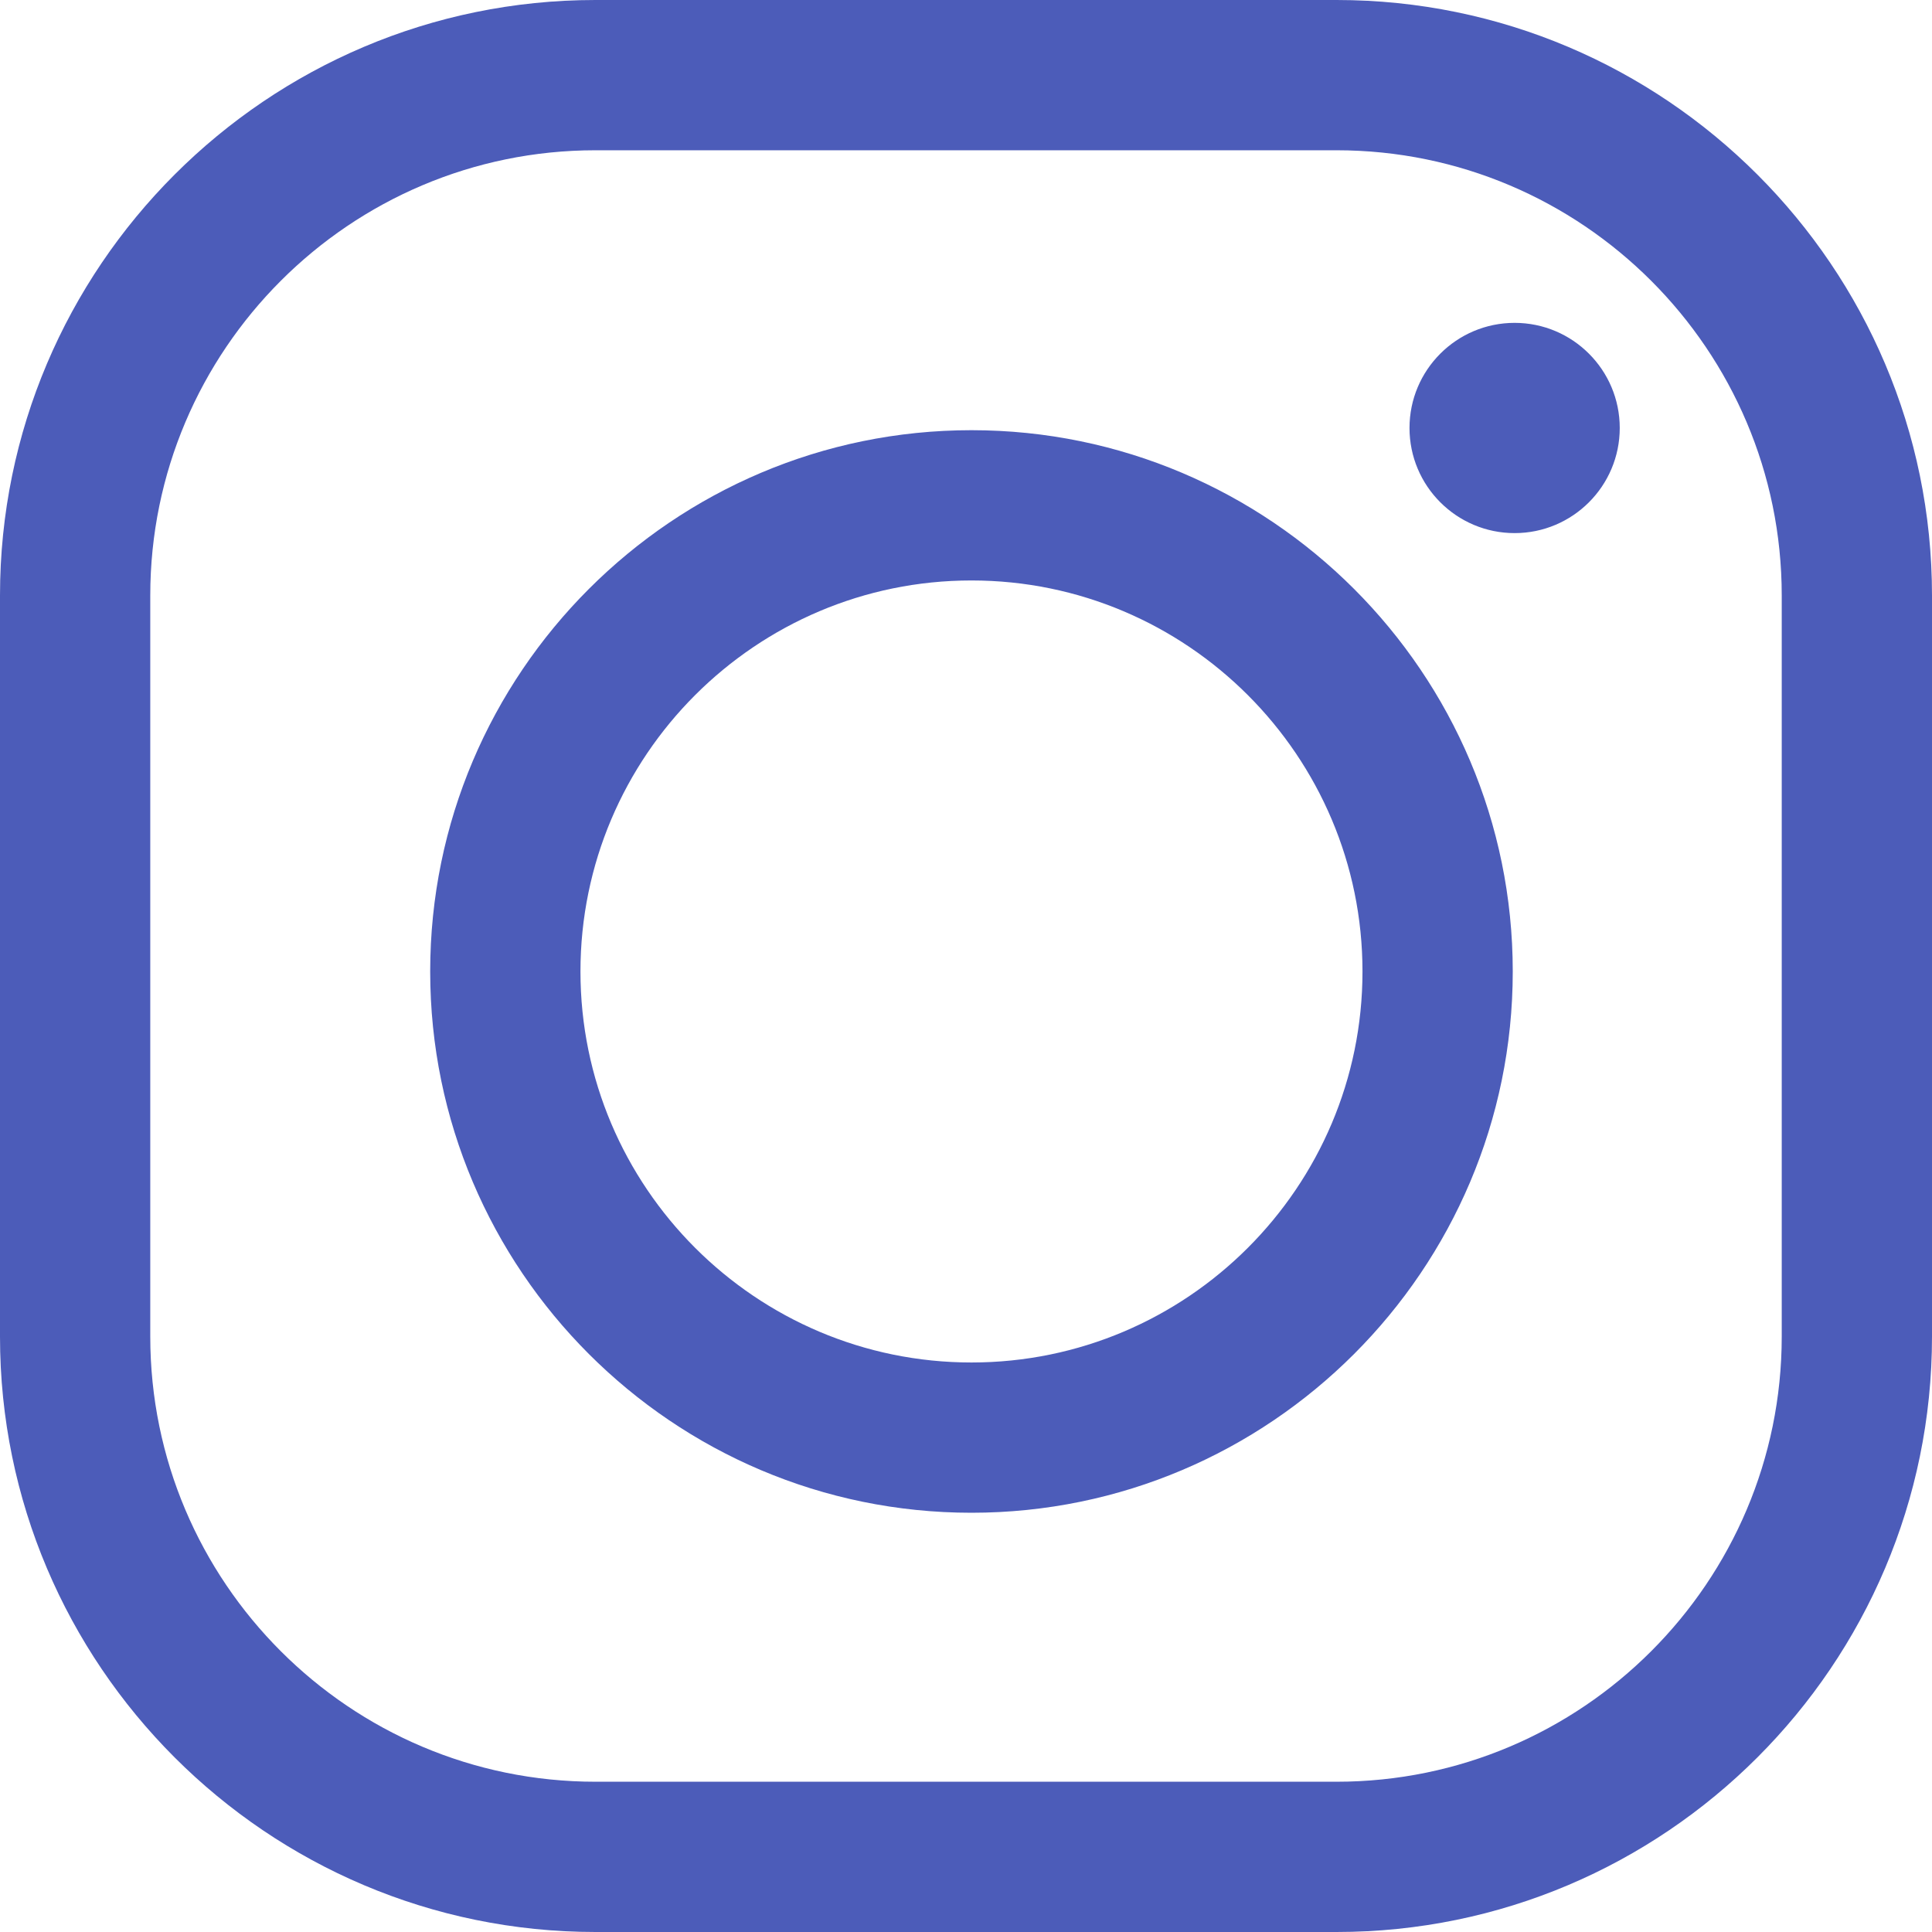 <?xml version="1.0" encoding="UTF-8" standalone="no"?>
<!DOCTYPE svg PUBLIC "-//W3C//DTD SVG 1.1//EN" "http://www.w3.org/Graphics/SVG/1.1/DTD/svg11.dtd">
<svg width="100%" height="100%" viewBox="0 0 16 16" version="1.1" xmlns="http://www.w3.org/2000/svg" xmlns:xlink="http://www.w3.org/1999/xlink" xml:space="preserve" xmlns:serif="http://www.serif.com/" style="fill-rule:evenodd;clip-rule:evenodd;stroke-linejoin:round;stroke-miterlimit:2;">
    <g transform="matrix(0.032,0,0,0.032,0,0)">
        <path d="M345.906,500L154.1,500C69.128,500 0,430.872 0,345.906L0,154.1C0,69.128 69.128,0 154.1,0L345.906,0C430.872,0 500,69.128 500,154.1L500,345.906C500,430.872 430.872,500 345.906,500ZM154.1,38.889C90.572,38.889 38.889,90.572 38.889,154.1L38.889,345.906C38.889,409.428 90.572,461.111 154.1,461.111L345.906,461.111C409.428,461.111 461.111,409.428 461.111,345.906L461.111,154.1C461.111,90.572 409.428,38.889 345.906,38.889L154.1,38.889ZM251.417,391.5C174.172,391.5 111.333,328.656 111.333,251.417C111.333,174.178 174.178,111.333 251.417,111.333C328.656,111.333 391.5,174.178 391.5,251.417C391.5,328.656 328.661,391.5 251.417,391.5ZM251.417,150.222C195.617,150.222 150.222,195.617 150.222,251.417C150.222,307.217 195.617,352.611 251.417,352.611C307.217,352.611 352.611,307.217 352.611,251.417C352.617,195.617 307.222,150.222 251.417,150.222ZM391.983,83.556C406.998,83.556 419.189,95.746 419.189,110.761C419.189,125.776 406.998,137.967 391.983,137.967C376.968,137.967 364.778,125.776 364.778,110.761C364.778,95.746 376.968,83.556 391.983,83.556Z" style="fill:rgb(76,92,185);fill-rule:nonzero;"/>
    </g>
</svg>
